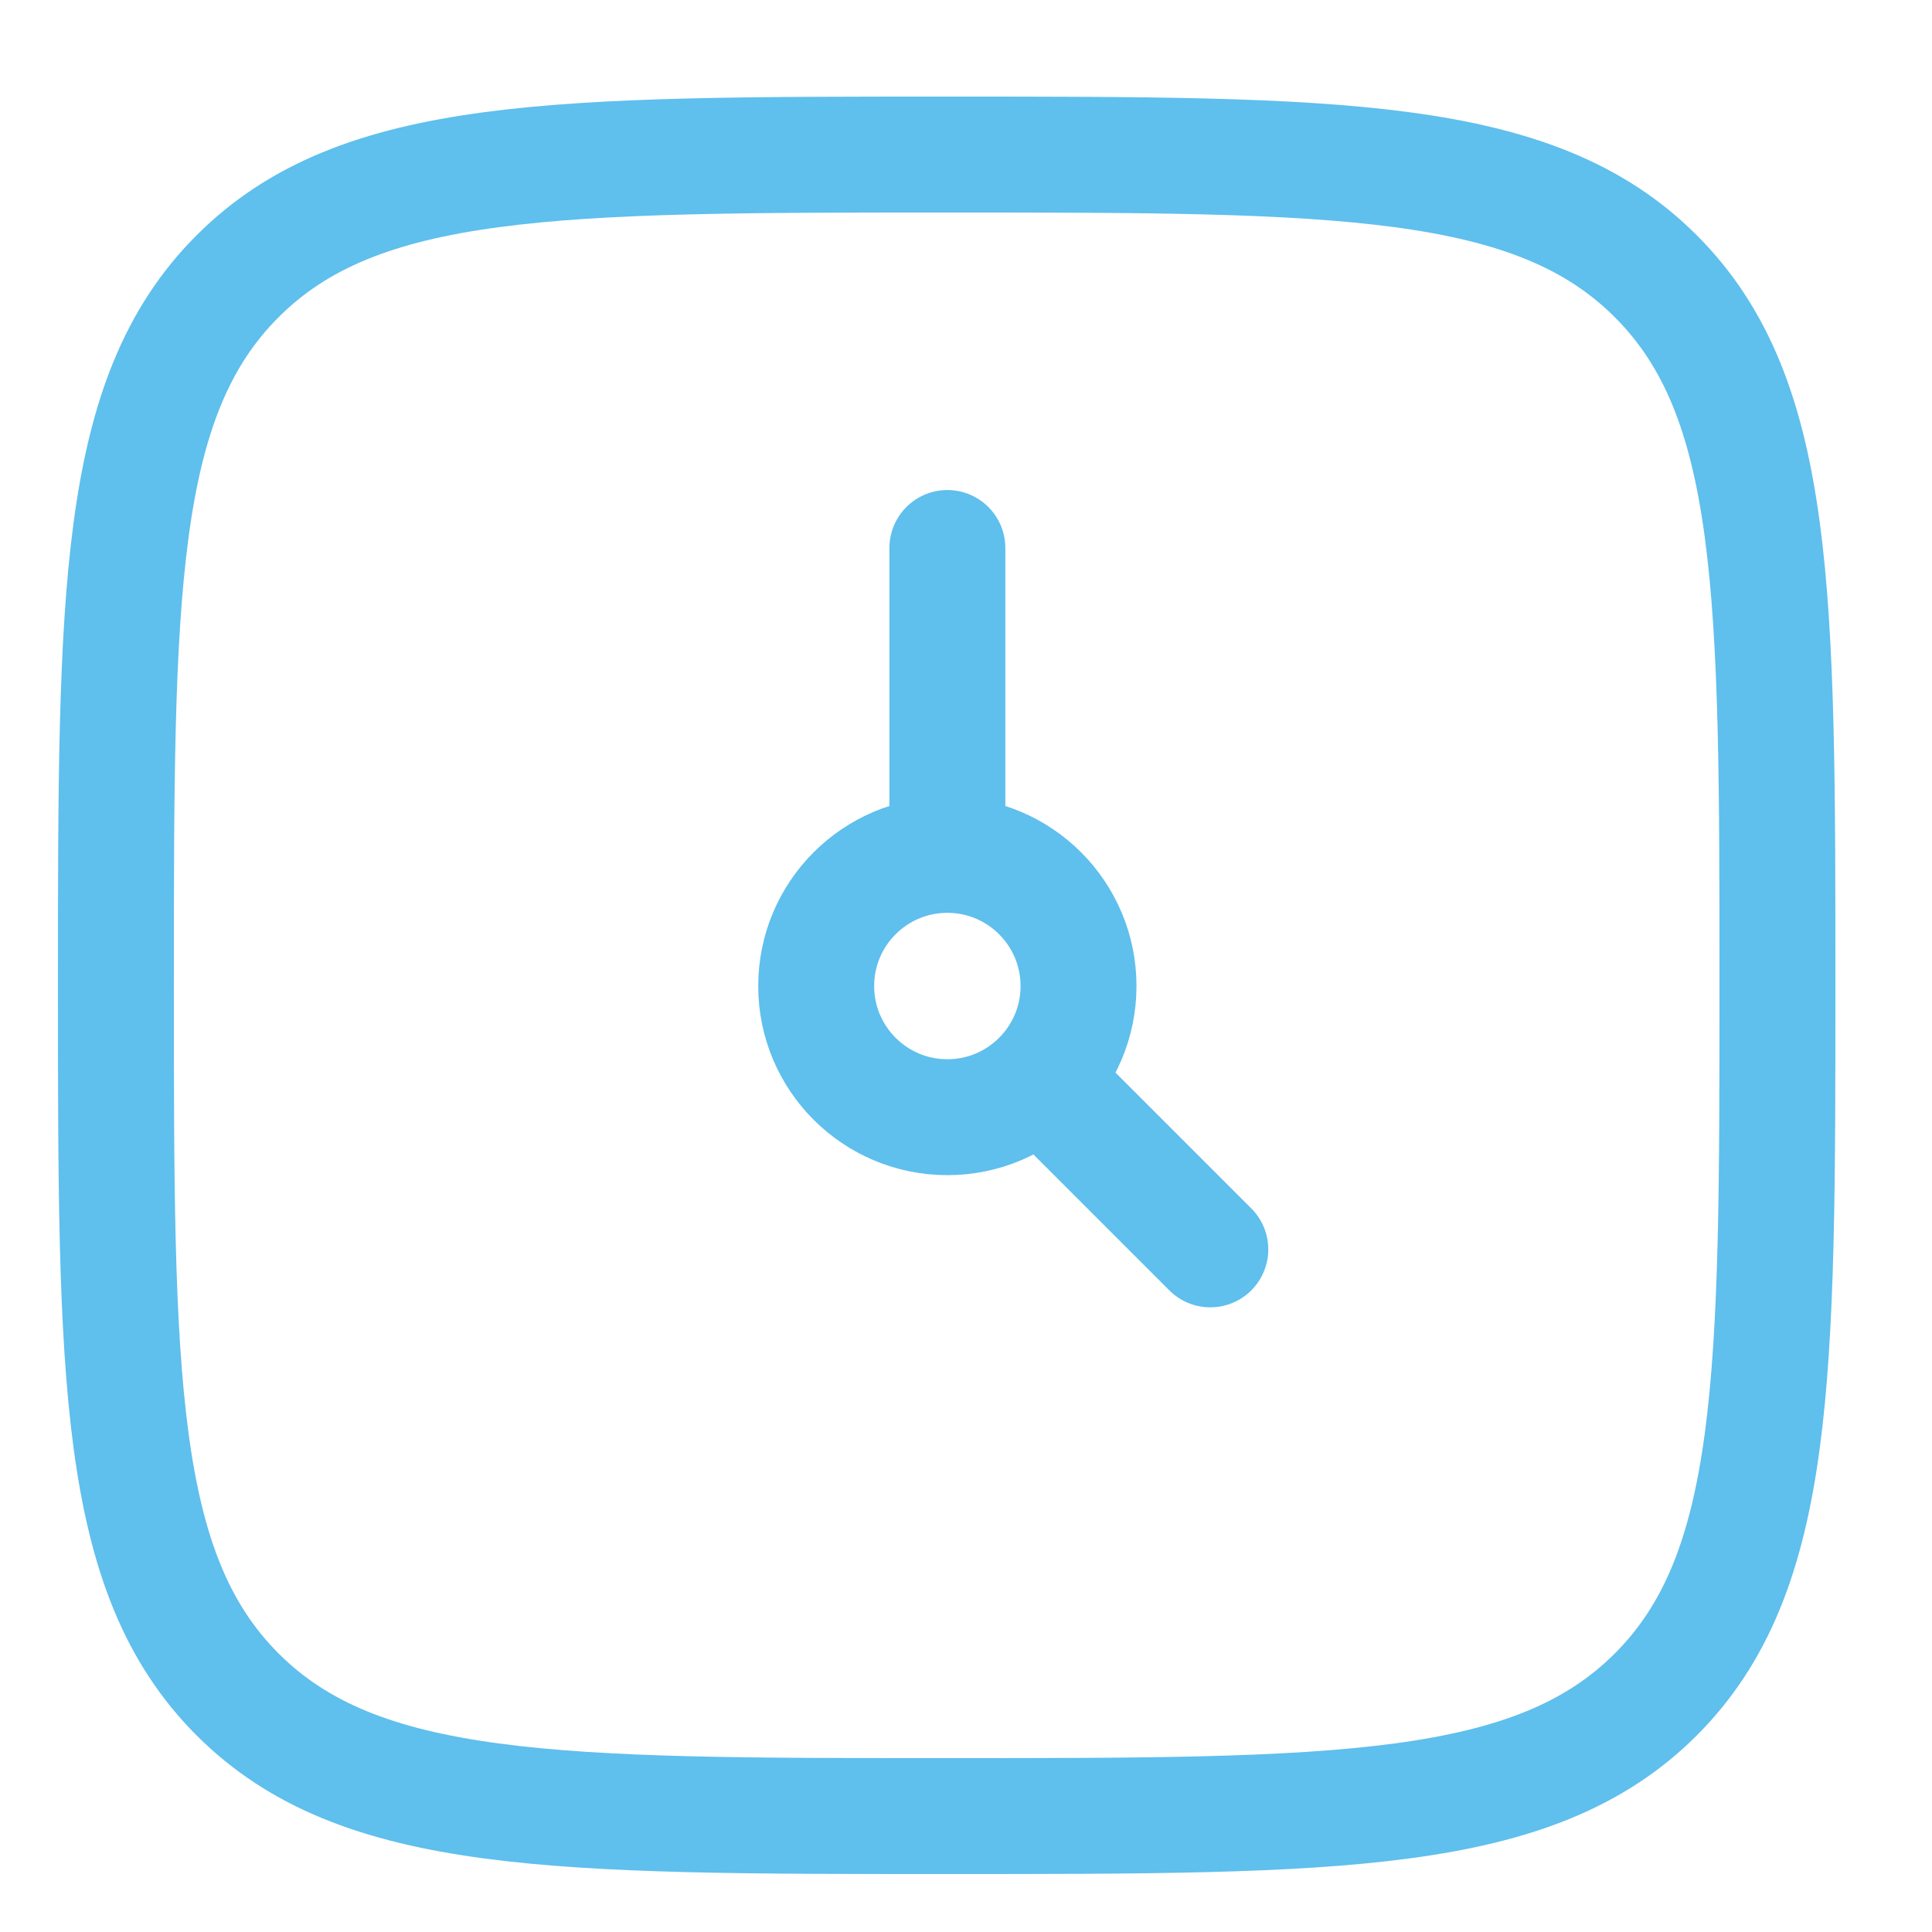 <svg xmlns="http://www.w3.org/2000/svg" width="50" height="50" viewBox="0 0 50 50" fill="none"><path d="M3 25.5C3 15.365 3 10.297 6.149 7.149C9.297 4 14.365 4 24.5 4C34.635 4 39.703 4 42.852 7.149C46 10.297 46 15.365 46 25.5C46 35.635 46 40.703 42.852 43.852C39.703 47 34.635 47 24.5 47C14.365 47 9.297 47 6.149 43.852C3 40.703 3 35.635 3 25.5Z" stroke="#5FBFED" stroke-width="3" stroke-linejoin="round"></path><path d="M24.518 22.124C22.643 22.124 21.123 23.644 21.123 25.519C21.123 27.393 22.643 28.913 24.518 28.913C26.392 28.913 27.912 27.393 27.912 25.519C27.912 23.644 26.392 22.124 24.518 22.124ZM24.518 22.124V14.182M31.323 32.334L26.913 27.924" stroke="#5FBFED" stroke-width="3" stroke-linecap="round" stroke-linejoin="round"></path></svg>